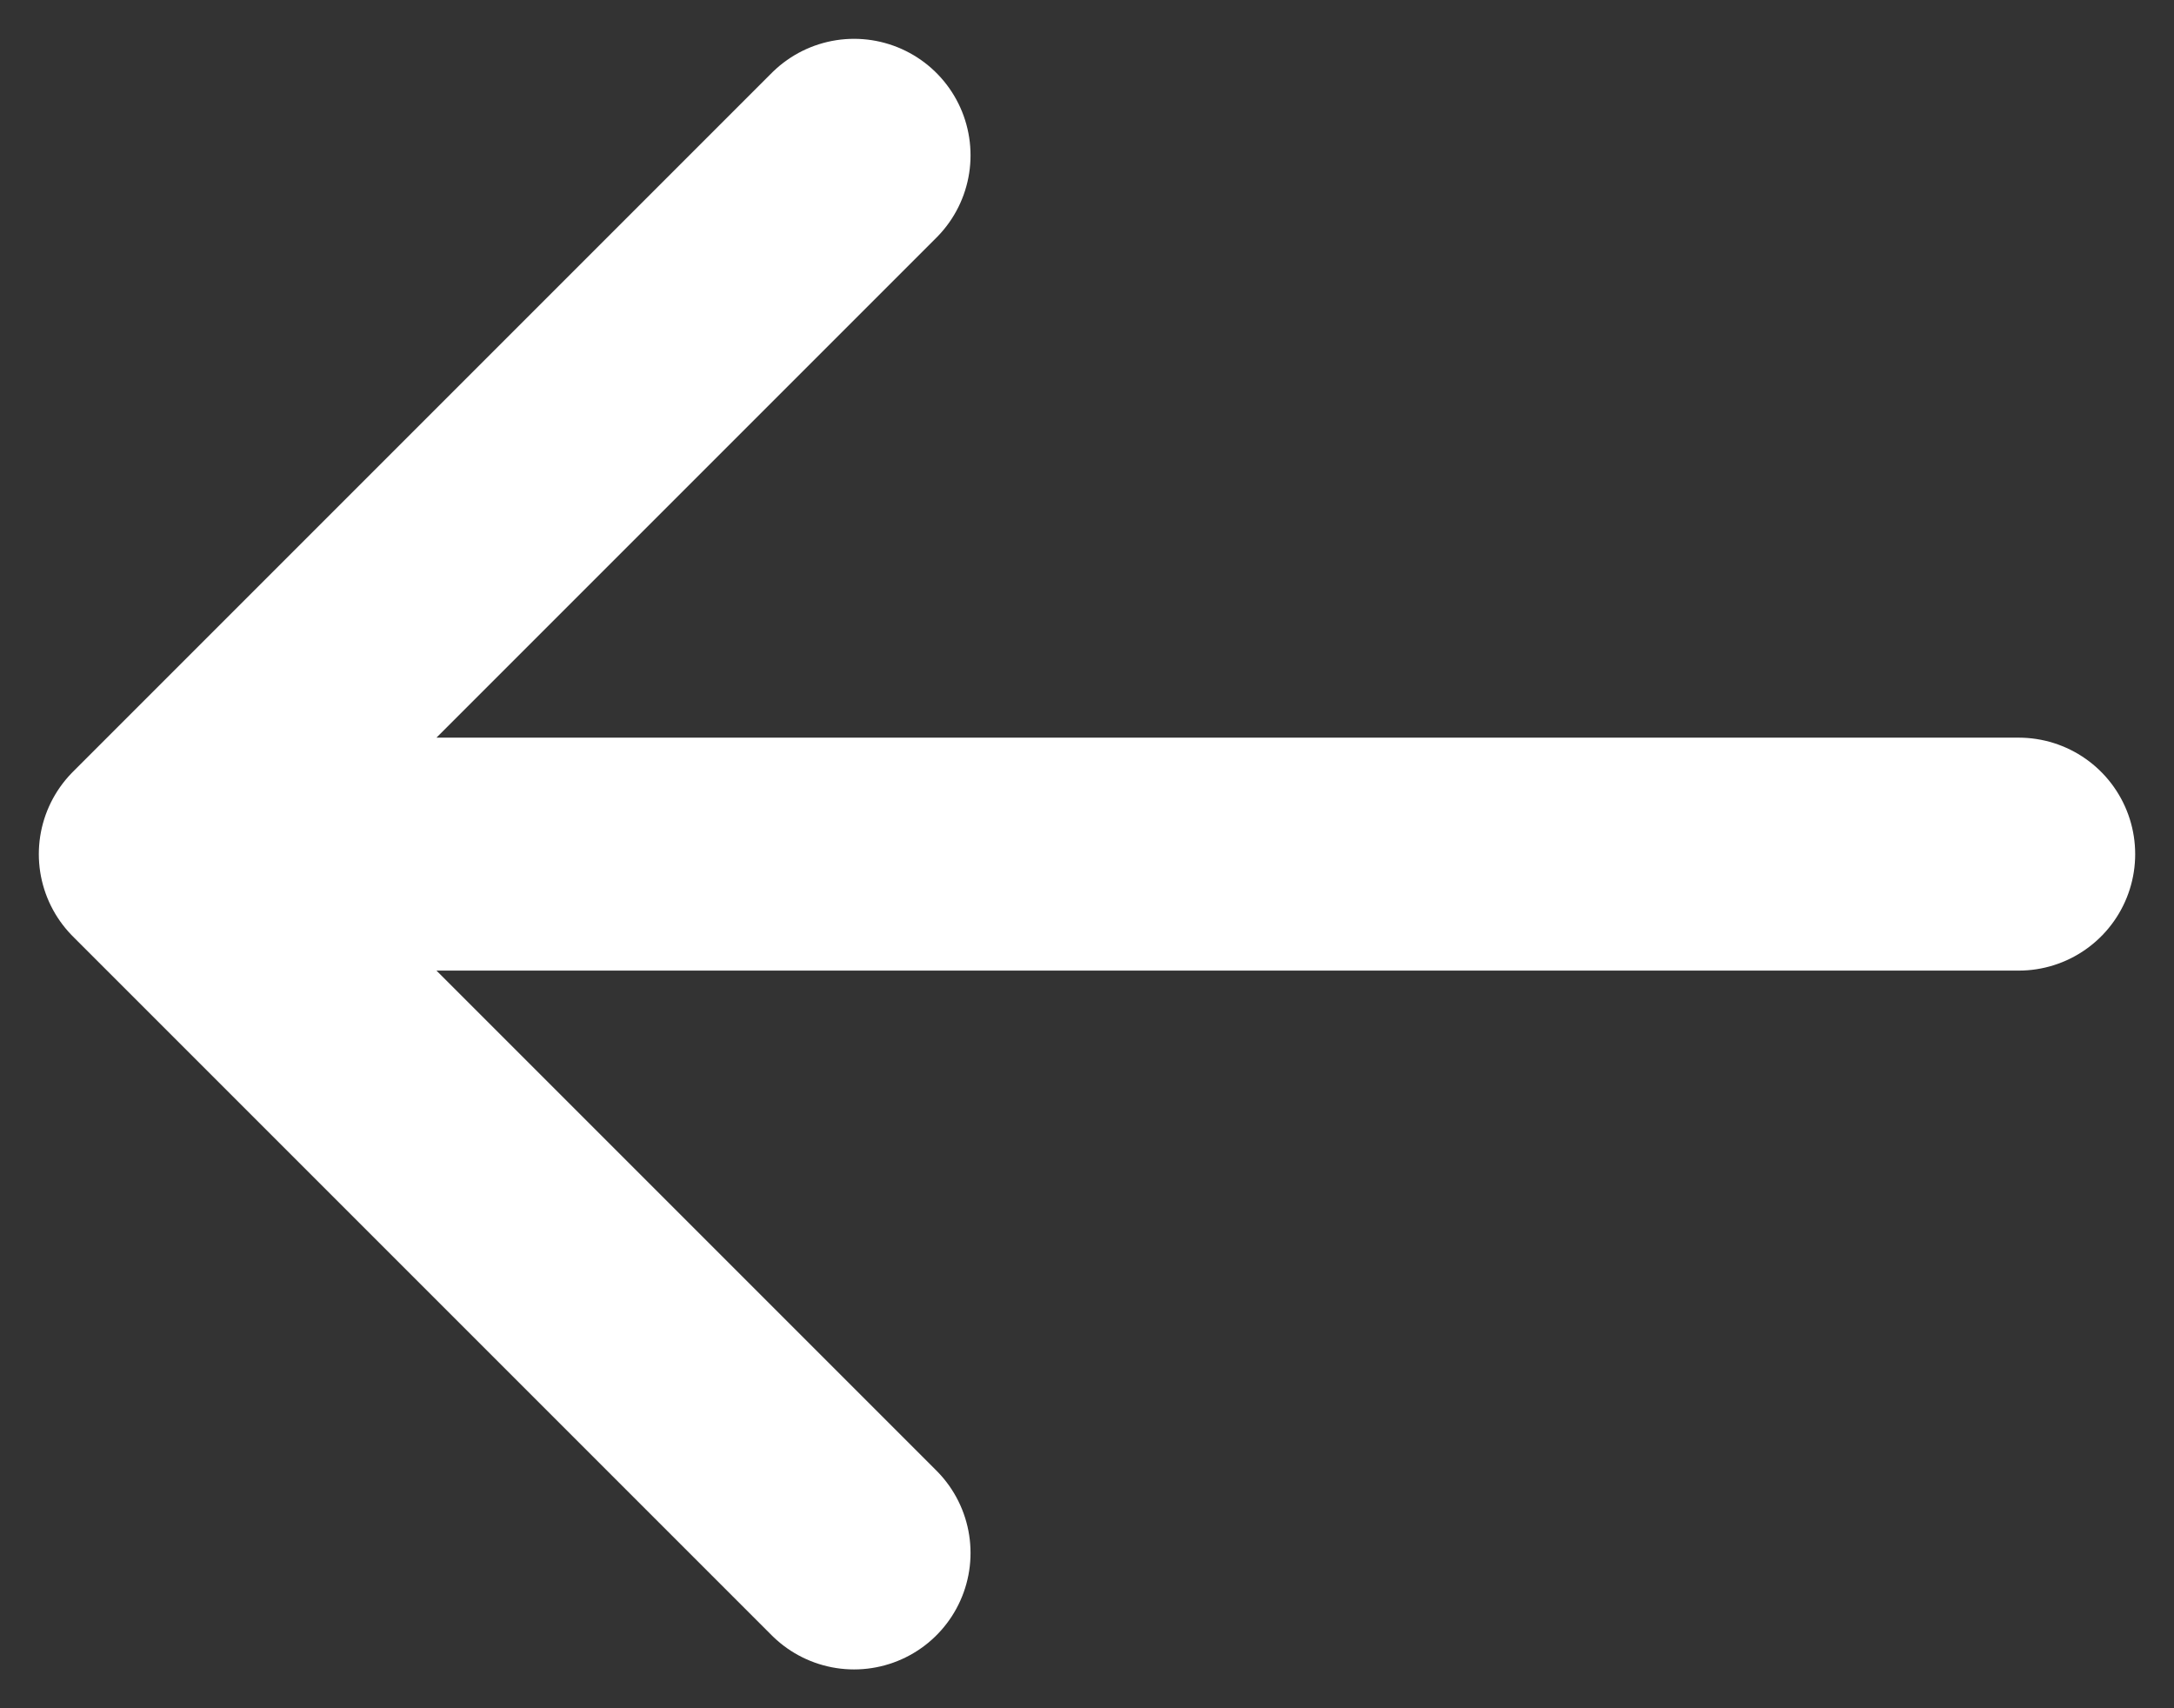 <svg width="28" height="22" viewBox="0 0 28 22" fill="none" xmlns="http://www.w3.org/2000/svg">
<rect x="0" y="0" width="28" height="22" fill="#333333" stroke="none"/>
<path d="M26 11H2M2 11L11 2M2 11L11 20" stroke="white" stroke-width="3" stroke-linecap="round" stroke-linejoin="round"/>
</svg>
